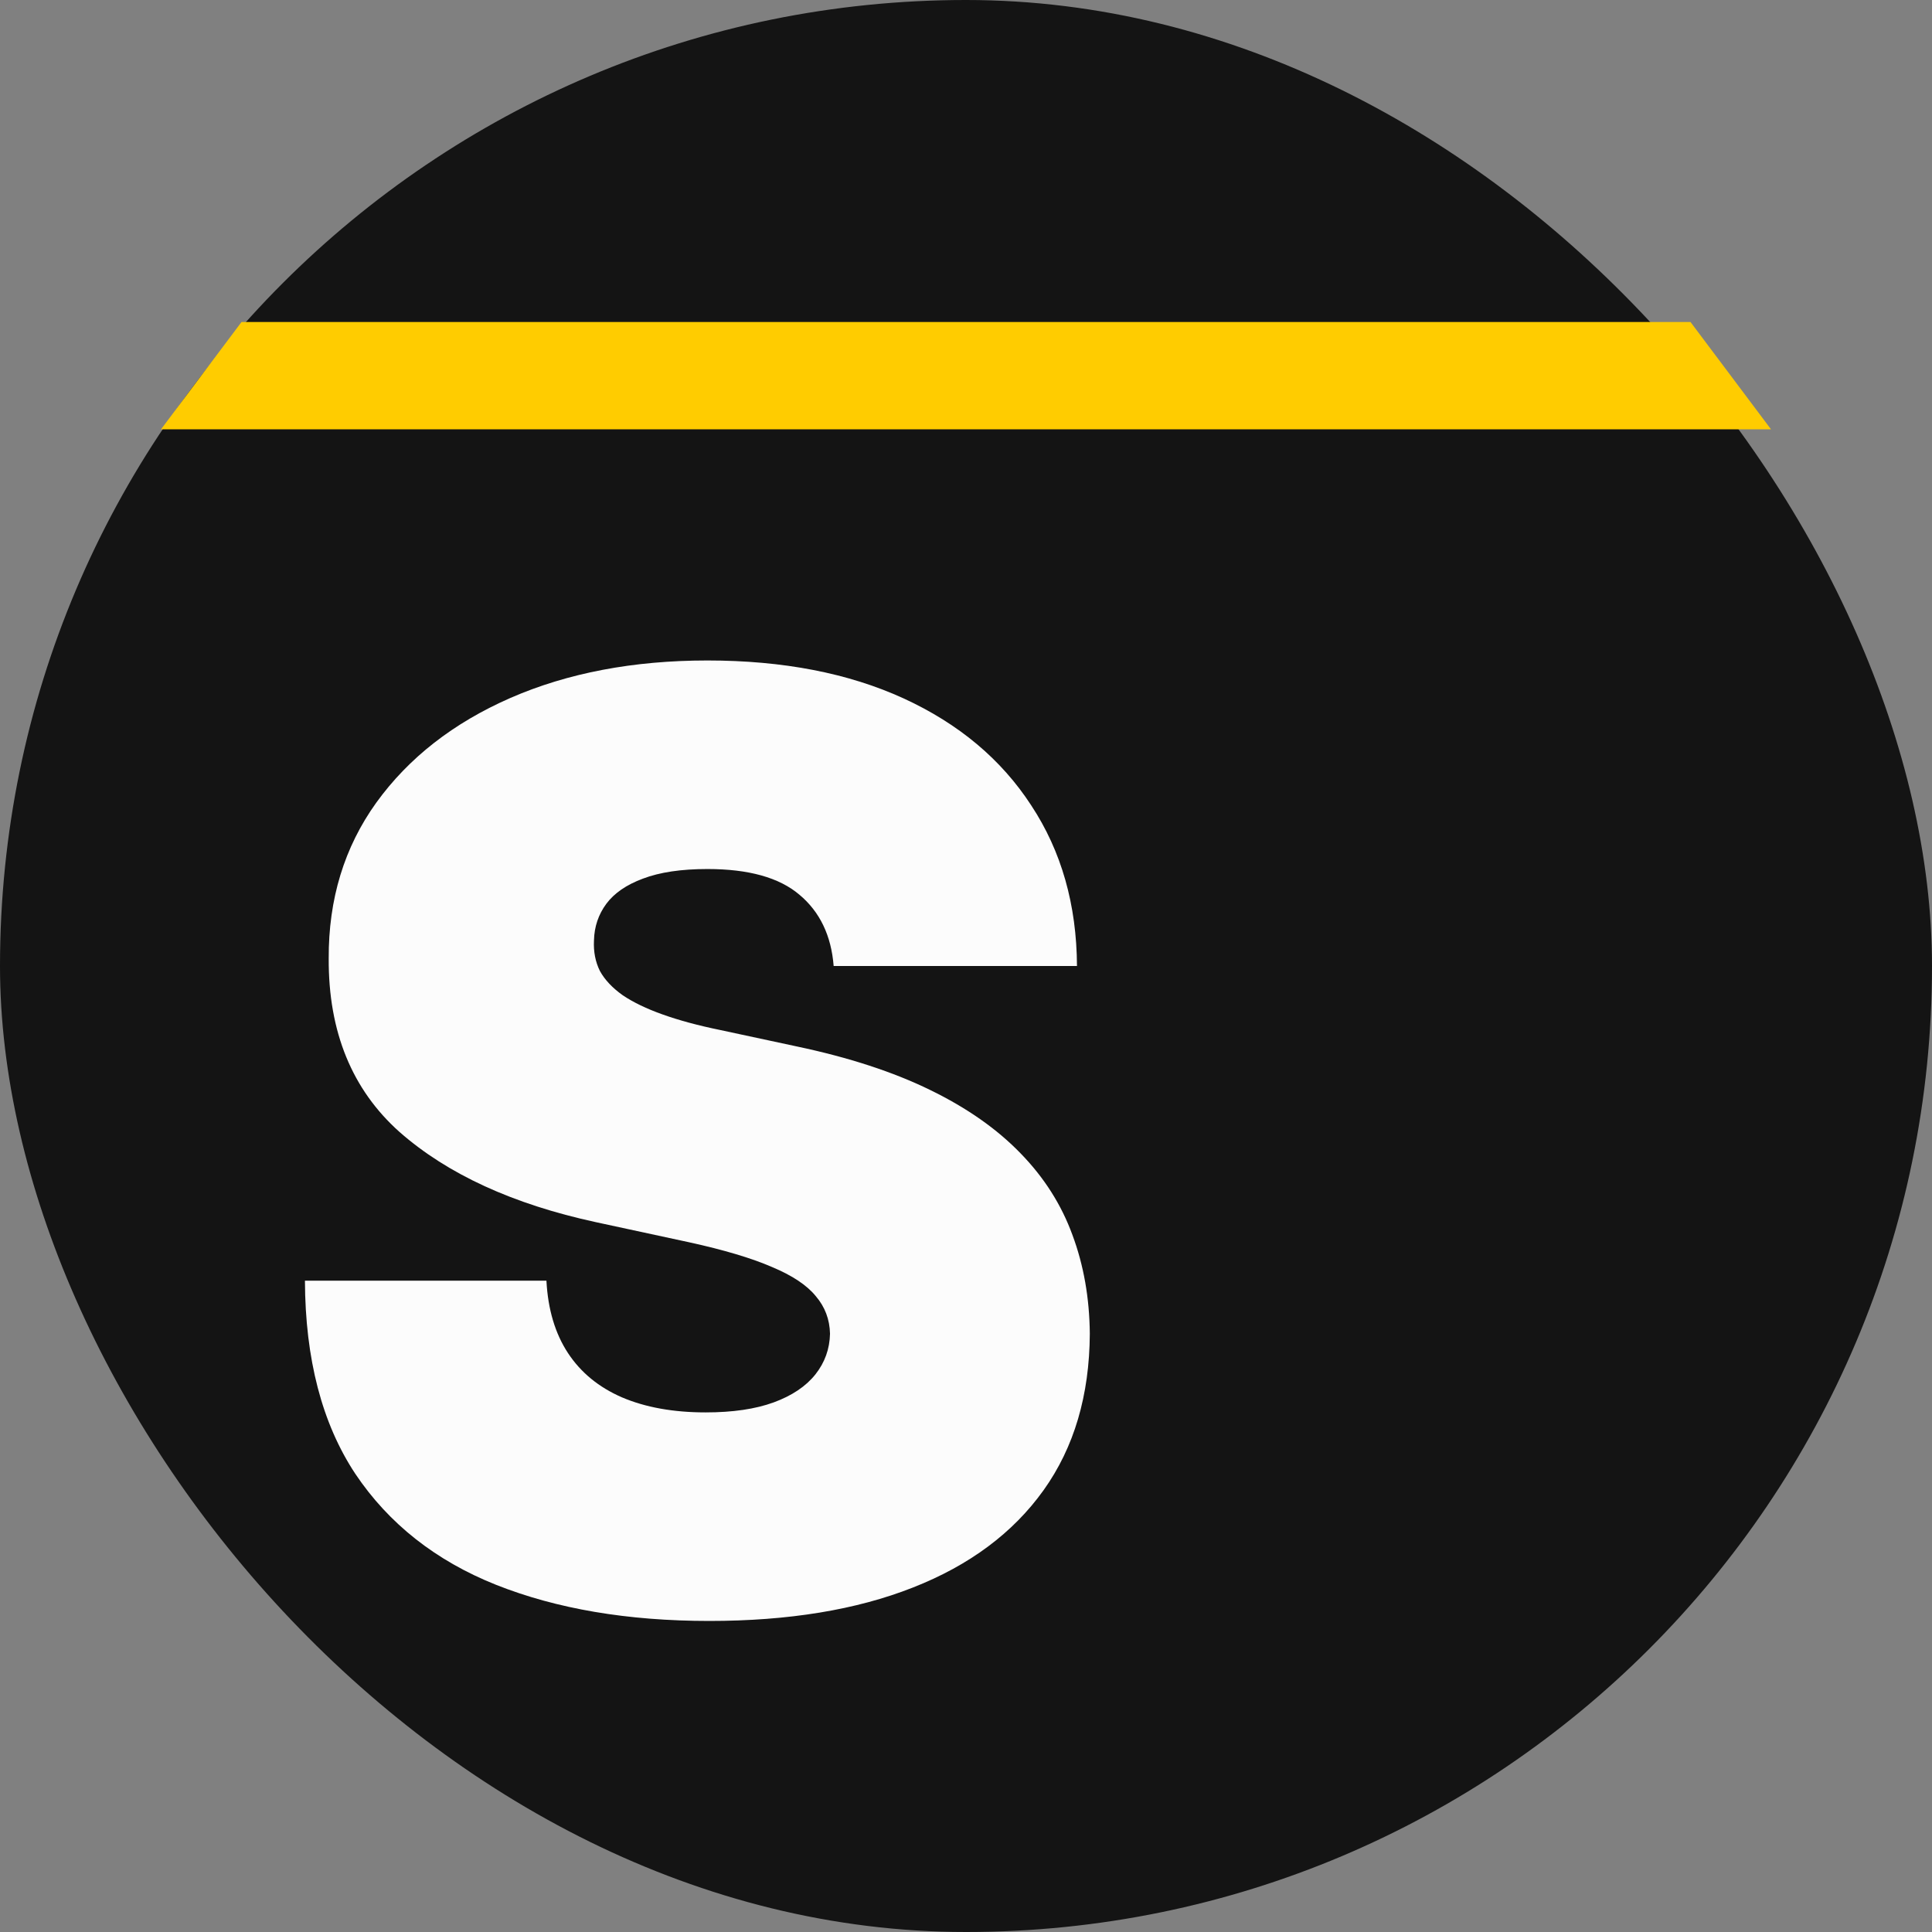 <?xml version="1.0" encoding="UTF-8"?>
<svg xmlns="http://www.w3.org/2000/svg" width="36" height="36" viewBox="0 0 36 36" fill="none">
  <rect x="0" y="0" width="36" height="36" fill="#808080" stroke="none"/>
  <rect width="36" height="36" rx="18" fill="#141414"></rect>
  <path d="M4.5 6L31.5 6L33 8H3L4.5 6Z" fill="#FFCC00"></path>
  <path d="M15.534 18C15.489 17.432 15.276 16.989 14.895 16.671C14.52 16.352 13.949 16.193 13.182 16.193C12.693 16.193 12.293 16.253 11.98 16.372C11.673 16.486 11.446 16.642 11.298 16.841C11.151 17.04 11.074 17.267 11.068 17.523C11.057 17.733 11.094 17.923 11.179 18.094C11.27 18.259 11.412 18.409 11.605 18.546C11.798 18.676 12.046 18.796 12.347 18.903C12.648 19.011 13.006 19.108 13.421 19.193L14.852 19.5C15.818 19.704 16.645 19.974 17.332 20.31C18.02 20.645 18.582 21.04 19.02 21.494C19.457 21.943 19.778 22.449 19.983 23.011C20.193 23.574 20.301 24.188 20.307 24.852C20.301 26 20.014 26.972 19.446 27.767C18.878 28.562 18.065 29.168 17.009 29.582C15.957 29.997 14.693 30.204 13.216 30.204C11.699 30.204 10.375 29.98 9.244 29.531C8.119 29.082 7.244 28.392 6.619 27.46C6 26.523 5.688 25.324 5.682 23.864H10.182C10.21 24.398 10.344 24.847 10.582 25.21C10.821 25.574 11.156 25.849 11.588 26.037C12.026 26.224 12.546 26.318 13.148 26.318C13.653 26.318 14.077 26.256 14.418 26.131C14.758 26.006 15.017 25.832 15.193 25.611C15.369 25.389 15.46 25.136 15.466 24.852C15.46 24.585 15.372 24.352 15.202 24.153C15.037 23.949 14.764 23.767 14.383 23.608C14.003 23.443 13.489 23.29 12.841 23.148L11.102 22.773C9.557 22.438 8.338 21.878 7.446 21.094C6.56 20.304 6.119 19.227 6.125 17.864C6.119 16.756 6.415 15.787 7.011 14.957C7.614 14.122 8.446 13.472 9.509 13.006C10.577 12.54 11.801 12.307 13.182 12.307C14.591 12.307 15.81 12.543 16.838 13.014C17.866 13.486 18.659 14.151 19.216 15.008C19.778 15.861 20.062 16.858 20.068 18H15.534Z" fill="#FCFCFC"></path>
</svg>
